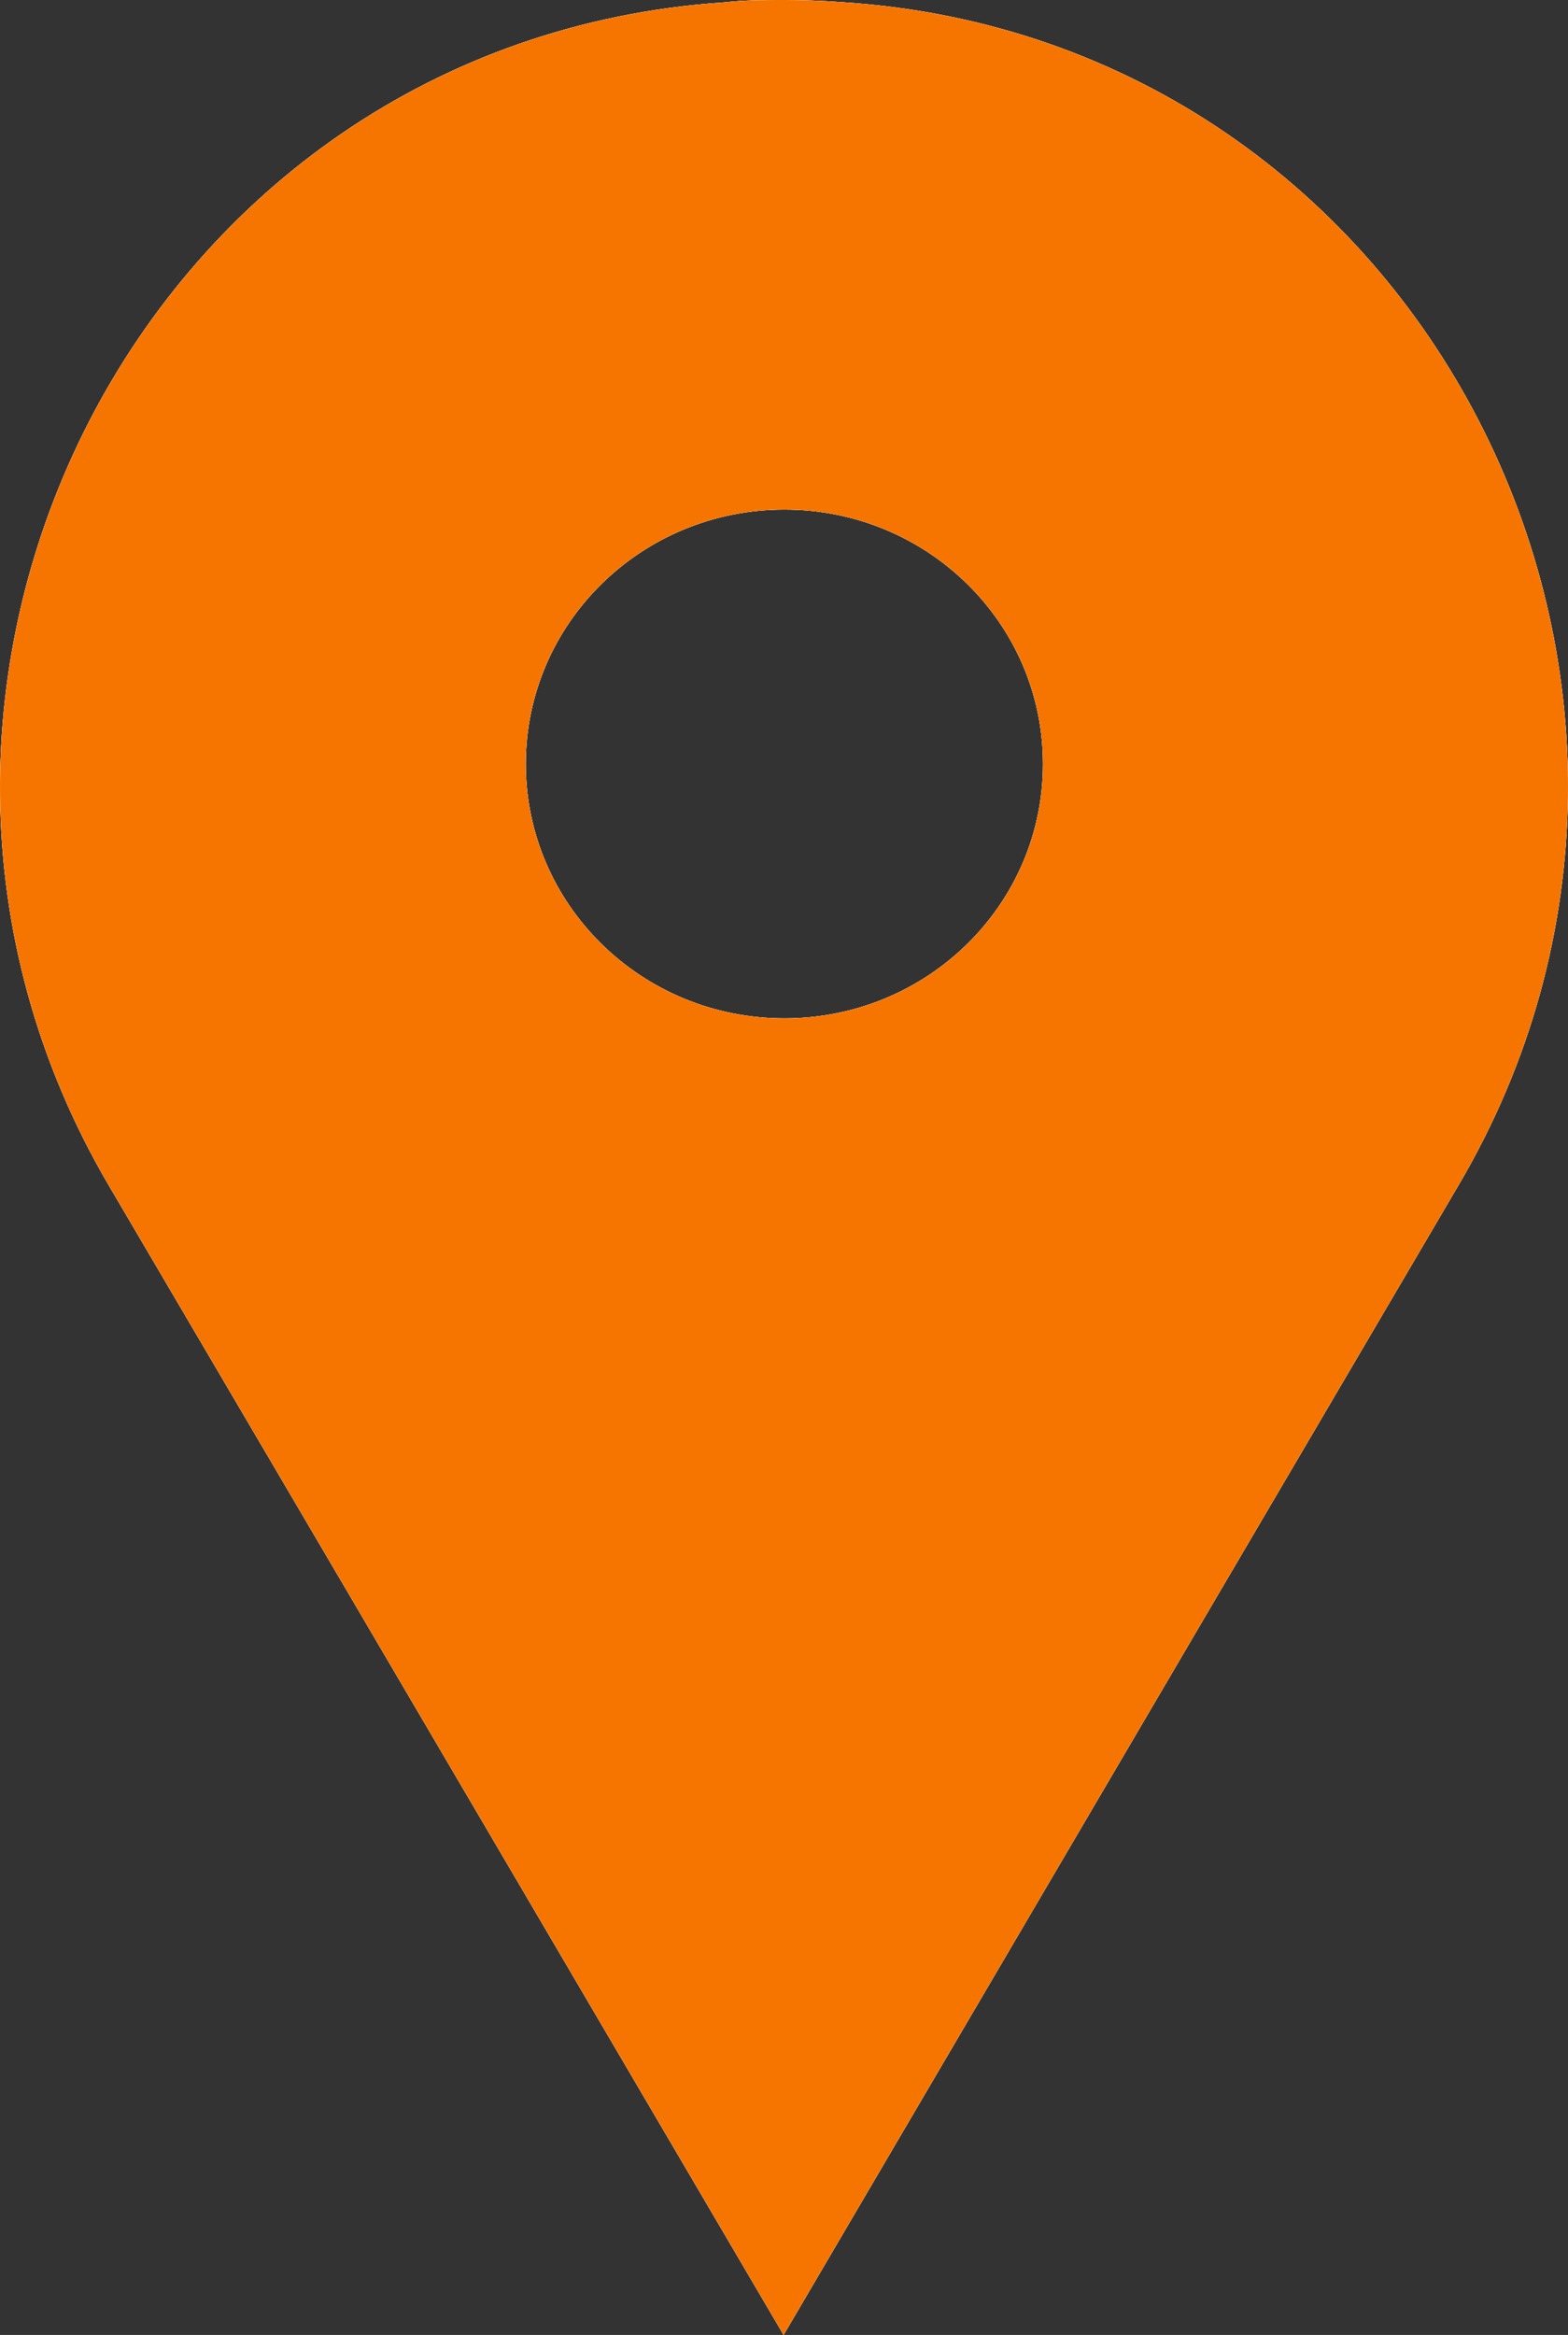 <svg width="86" height="128" viewBox="0 0 86 128" fill="none" xmlns="http://www.w3.org/2000/svg">
<rect x="0" y="0" width="86" height="128" fill="#333333" stroke="none"/>
<path d="M46.277 0.126C45.206 0.042 44.092 0 43.021 0C41.95 0 40.836 0 39.764 0.126C7.8 2.233 -10.024 37.709 5.958 64.969L19.155 87.426L42.978 128L66.801 87.426L79.998 64.969C96.066 37.709 78.199 2.233 46.277 0.126ZM43.021 55.826C35.18 55.826 28.838 49.59 28.838 41.88C28.838 34.17 35.18 27.934 43.021 27.934C50.862 27.934 57.203 34.17 57.203 41.88C57.203 49.59 50.862 55.826 43.021 55.826Z" fill="white"/>
<path d="M46.277 0.126C45.206 0.042 44.092 0 43.021 0C41.95 0 40.836 0 39.764 0.126C7.8 2.233 -10.024 37.709 5.958 64.969L19.155 87.426L42.978 128L66.801 87.426L79.998 64.969C96.066 37.709 78.199 2.233 46.277 0.126ZM43.021 55.826C35.18 55.826 28.838 49.59 28.838 41.88C28.838 34.17 35.18 27.934 43.021 27.934C50.862 27.934 57.203 34.17 57.203 41.88C57.203 49.59 50.862 55.826 43.021 55.826Z" fill="white"/>
<path d="M46.277 0.126C45.206 0.042 44.092 0 43.021 0C41.95 0 40.836 0 39.764 0.126C7.8 2.233 -10.024 37.709 5.958 64.969L19.155 87.426L42.978 128L66.801 87.426L79.998 64.969C96.066 37.709 78.199 2.233 46.277 0.126ZM43.021 55.826C35.18 55.826 28.838 49.59 28.838 41.88C28.838 34.17 35.18 27.934 43.021 27.934C50.862 27.934 57.203 34.17 57.203 41.88C57.203 49.59 50.862 55.826 43.021 55.826Z" fill="#F67501"/>
</svg>
